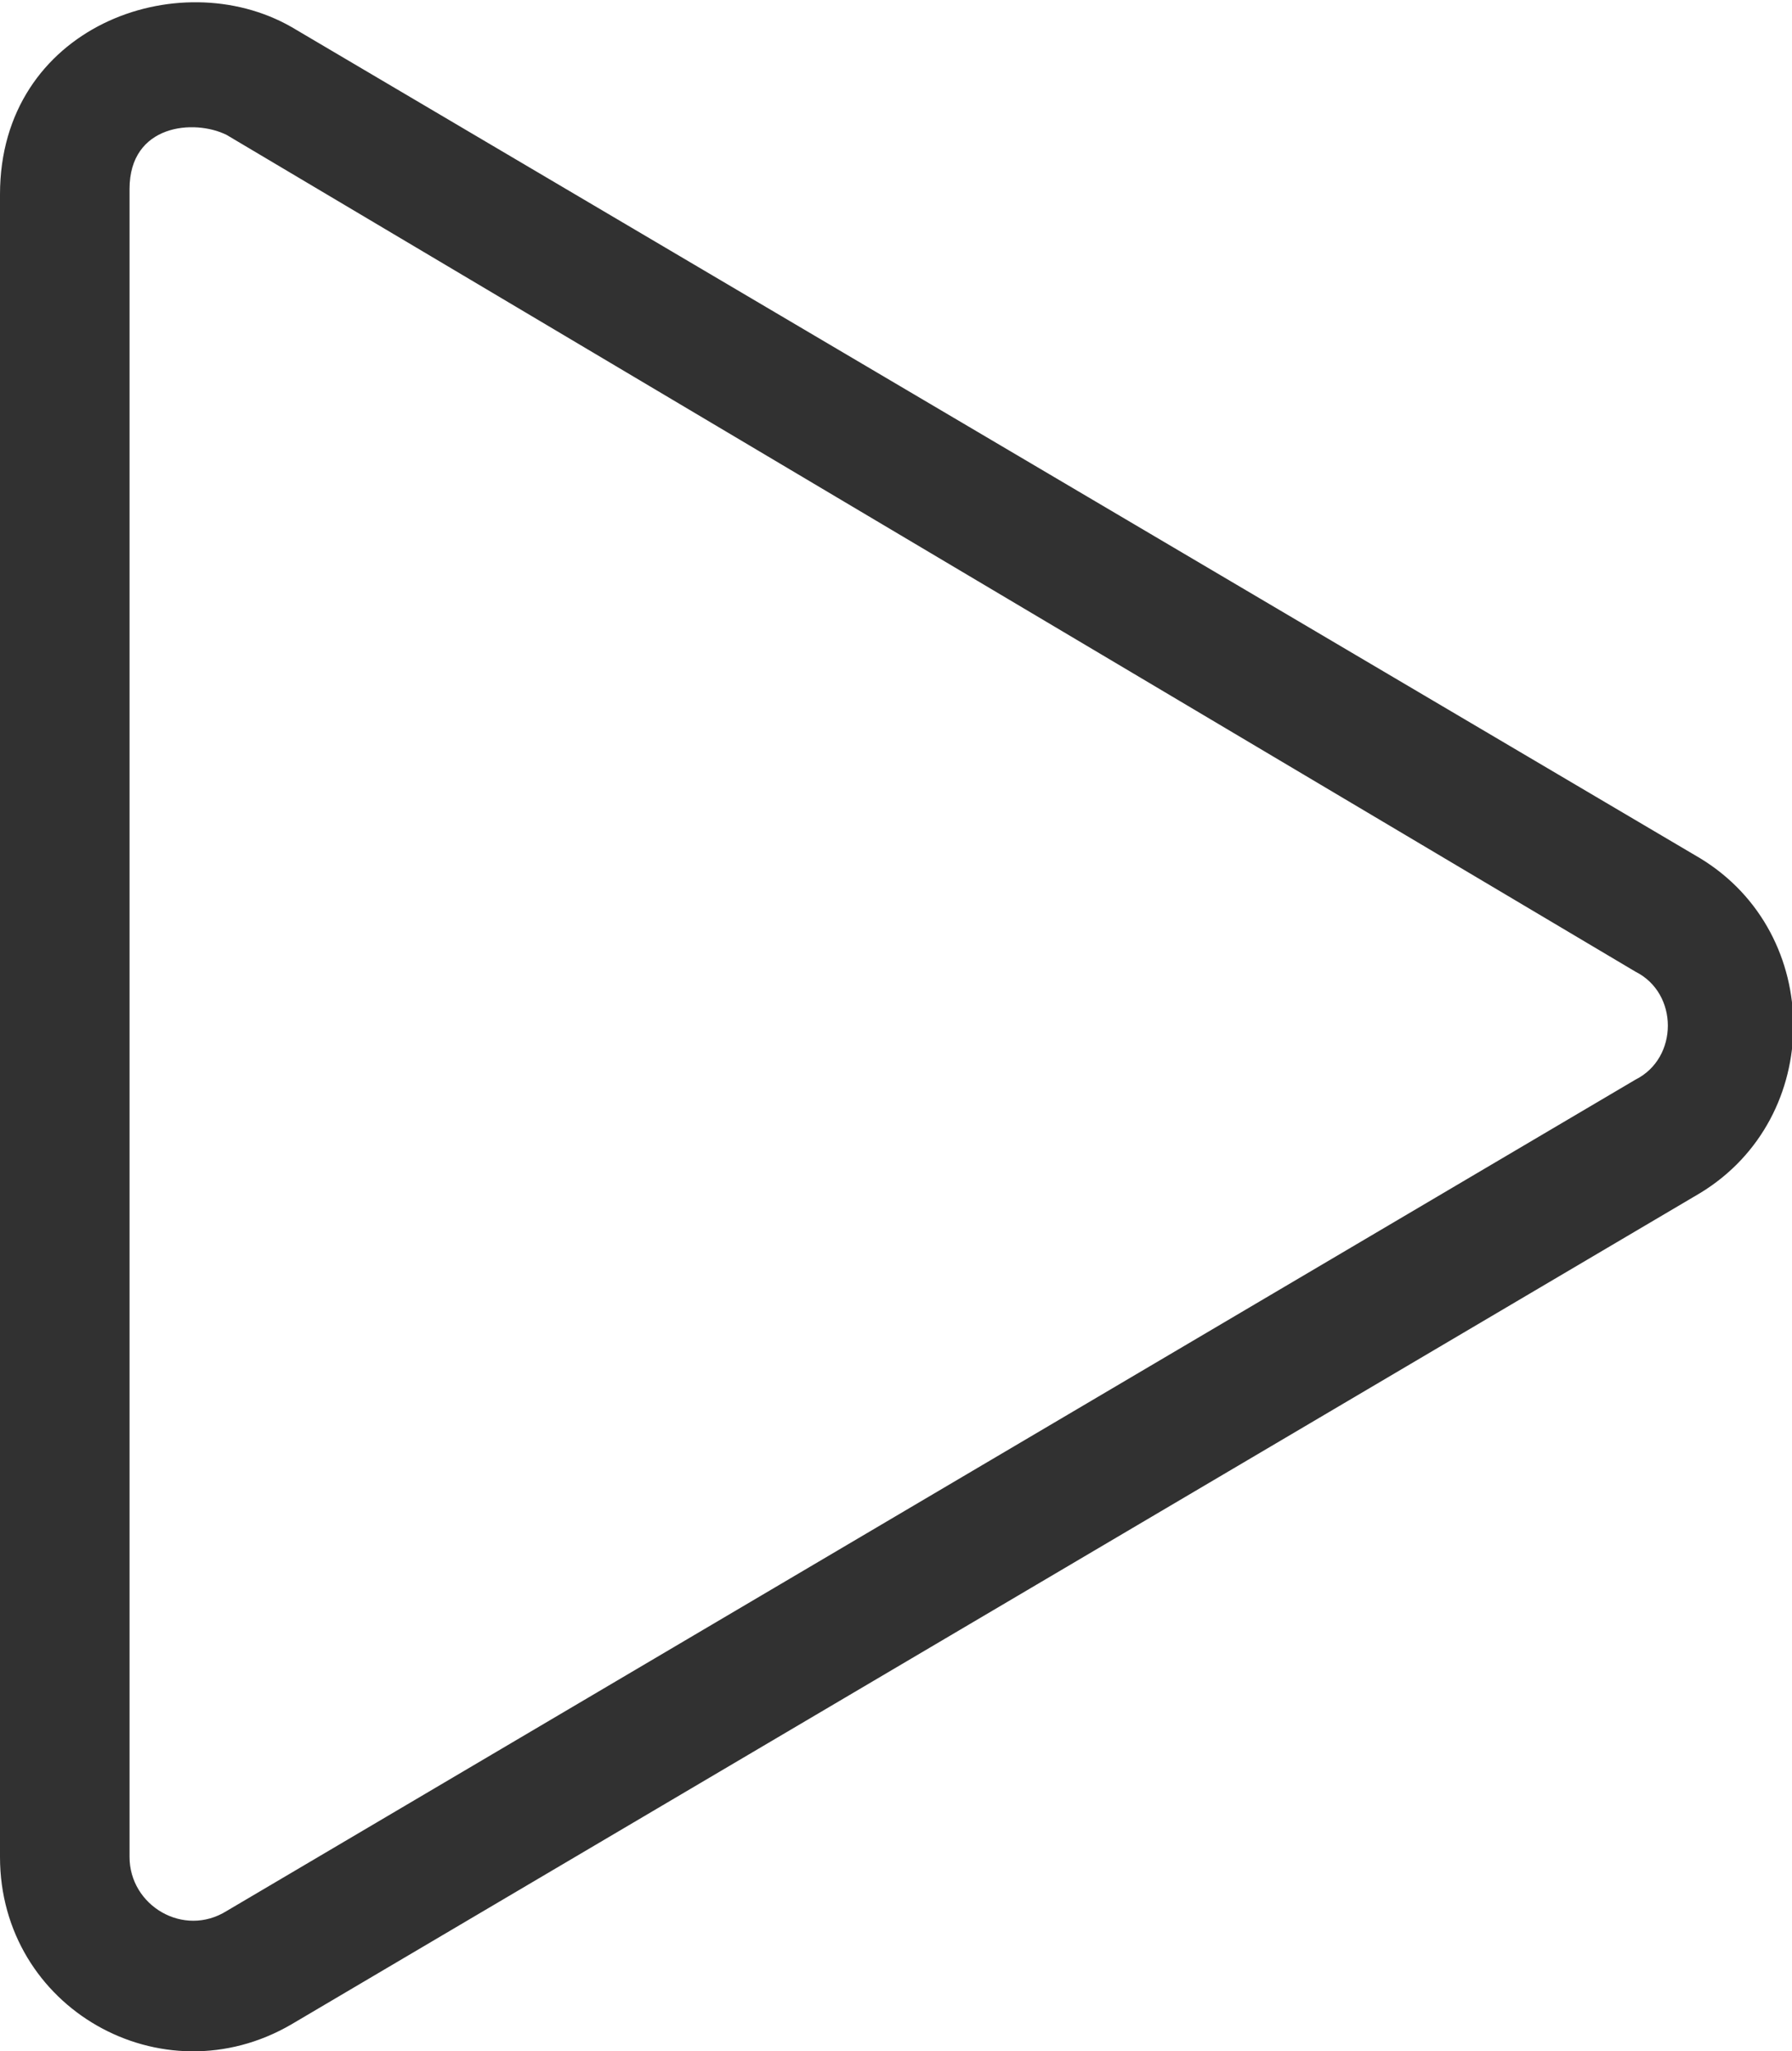 <?xml version="1.0" encoding="UTF-8"?> <svg xmlns="http://www.w3.org/2000/svg" xmlns:xlink="http://www.w3.org/1999/xlink" version="1.1" id="Слой_1" x="0px" y="0px" viewBox="0 0 33.2 38" style="enable-background:new 0 0 33.2 38;" xml:space="preserve"> <style type="text/css"> .st0{fill:#313131;} </style> <g> <path class="st0" d="M31.5,22.1L5.4,37.5C3,38.9,0,37.2,0,34.4V3.6c0-3.1,3.3-4.3,5.4-3.1l26.1,15.4C33.8,17.3,33.8,20.7,31.5,22.1 z M30.3,18L4.2,2.5c-0.6-0.3-1.8-0.2-1.8,1v30.9c0,0.9,1,1.5,1.8,1L30.3,20C31.1,19.6,31.1,18.4,30.3,18z"></path> </g> </svg> 